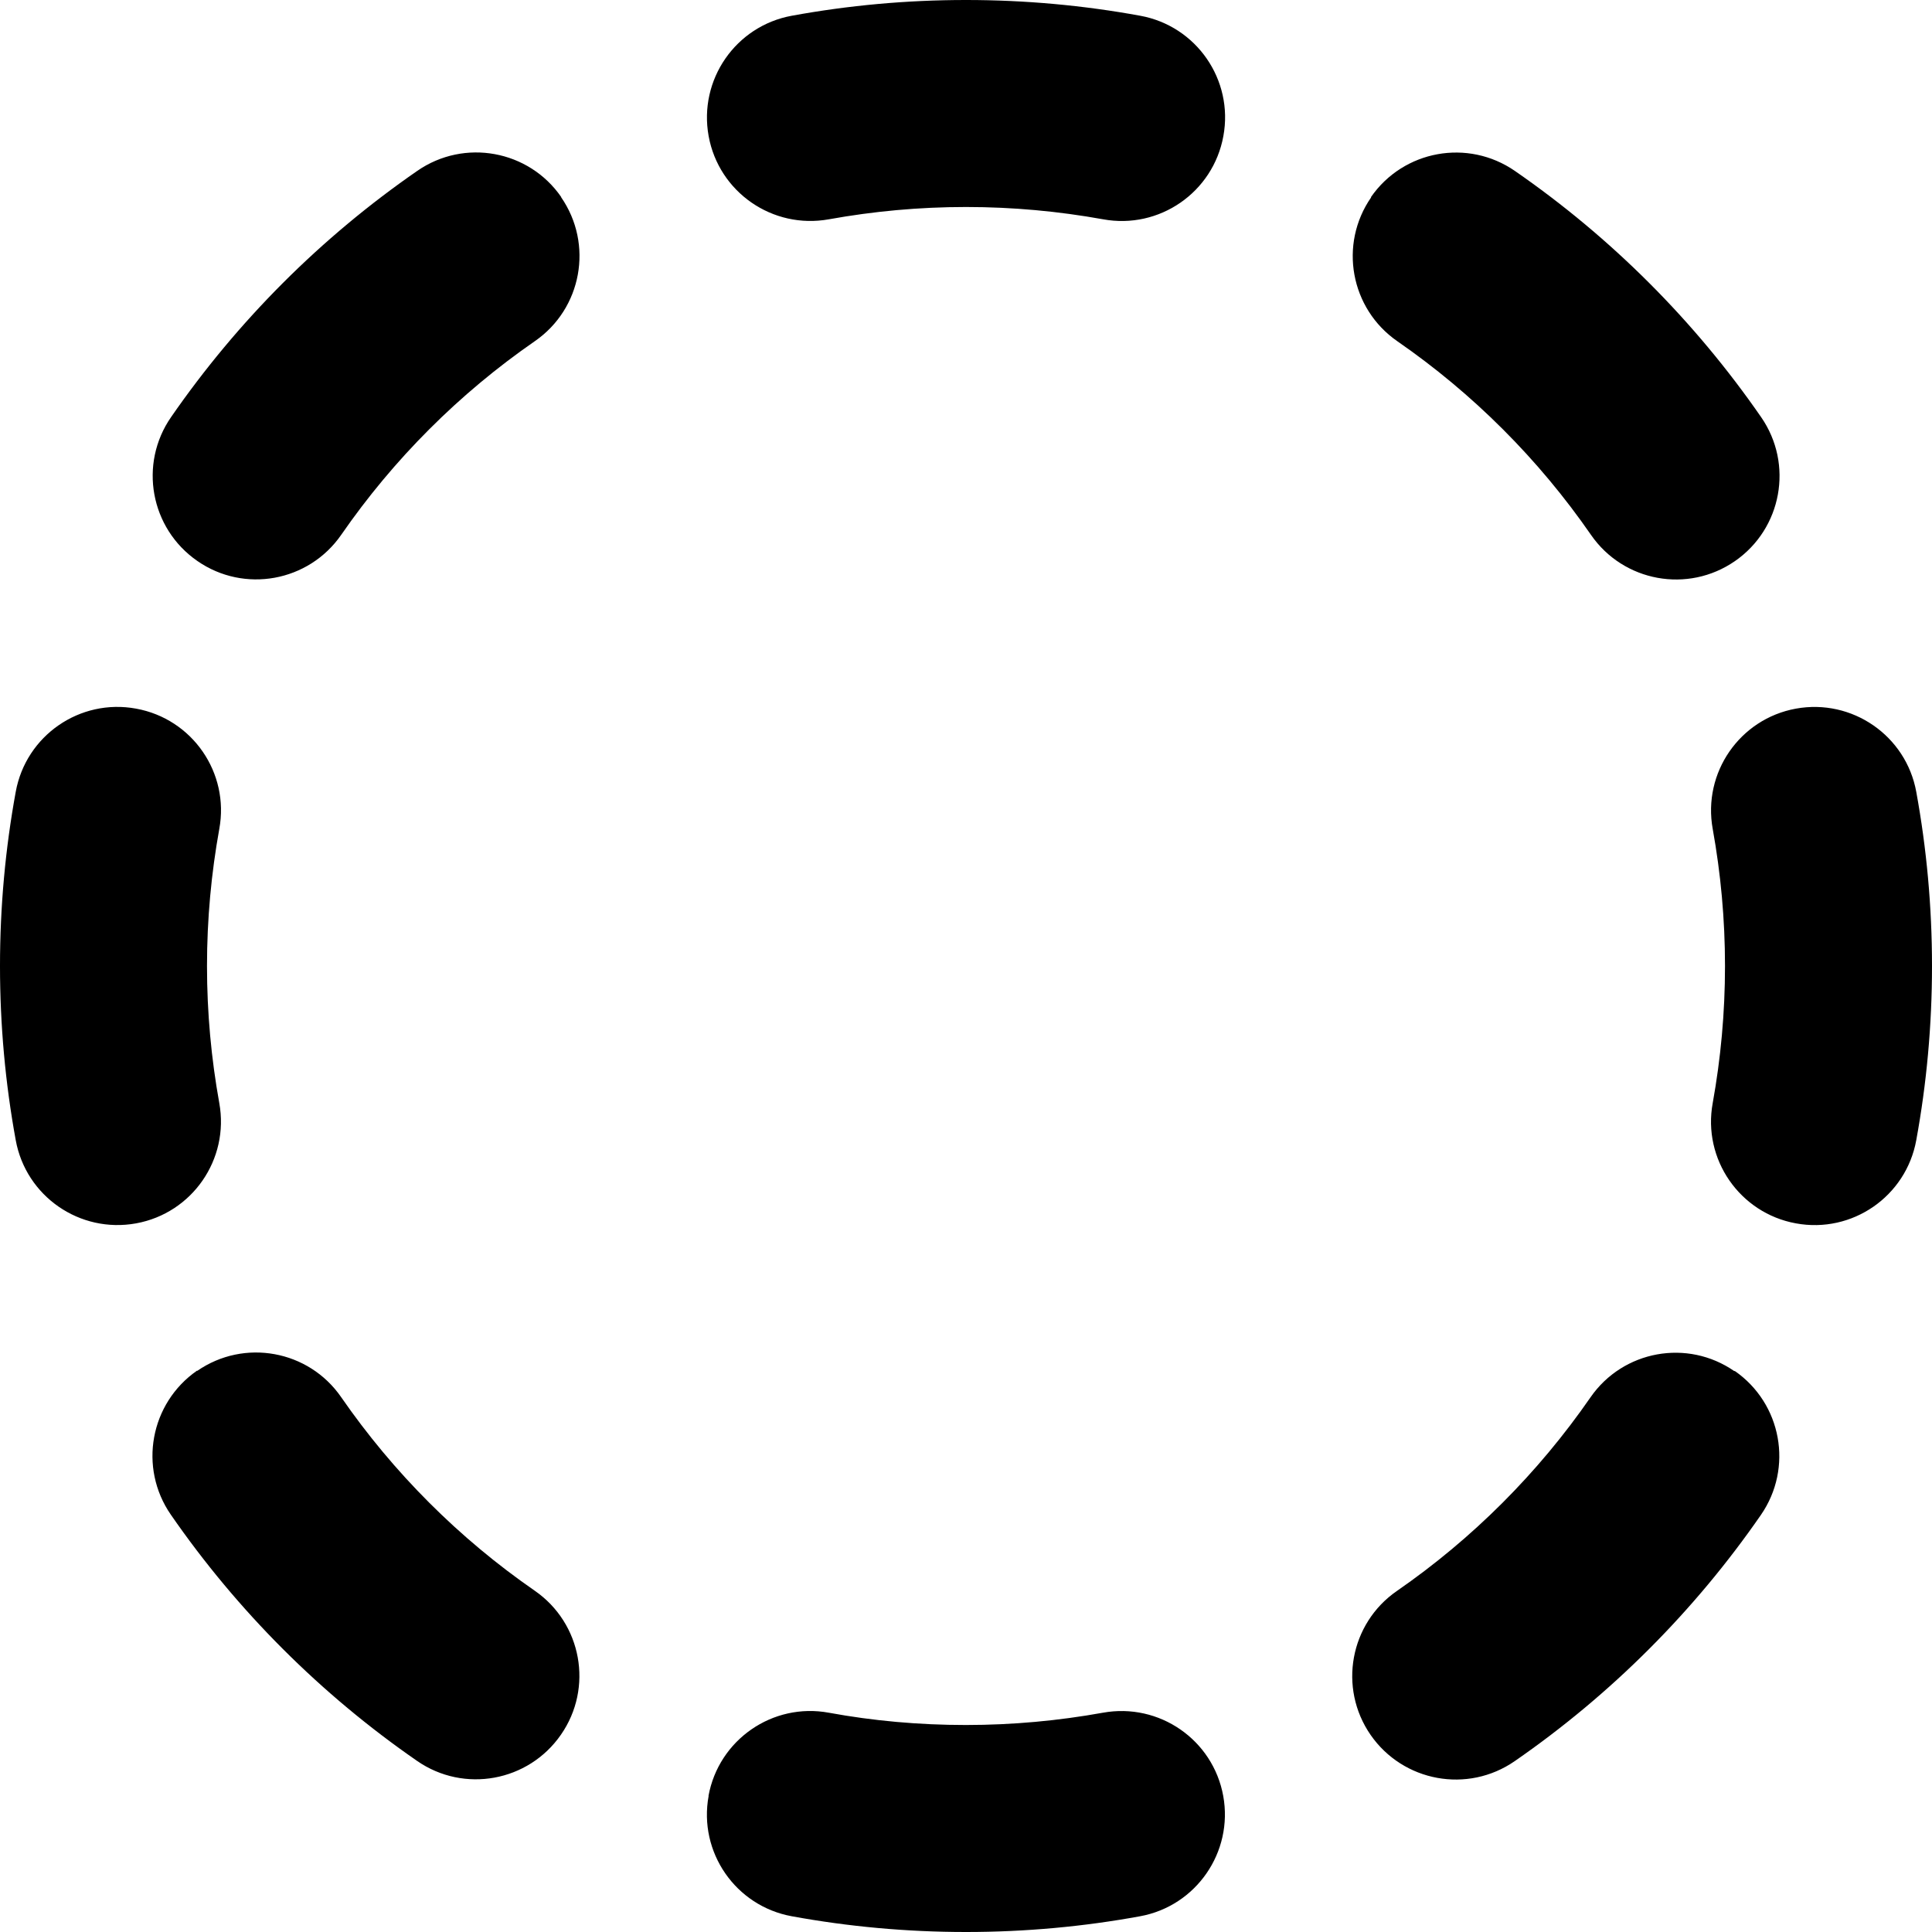 <svg xmlns="http://www.w3.org/2000/svg" fill="none" viewBox="0 0 14 14" id="Select-Circle-Area-1--Streamline-Core"><desc>Select Circle Area 1 Streamline Icon: https://streamlinehq.com</desc><g id="select-circle-area-1--select-area-object-work"><path id="Ellipse 424 (Stroke)" fill="#000000" fill-rule="evenodd" d="M5.738 0.114C6.148 0.039 6.57 0 7 0c0.43 0 0.852 0.039 1.262 0.114 0.408 0.074 0.678 0.465 0.603 0.872 -0.074 0.408 -0.465 0.678 -0.872 0.603C7.671 1.531 7.34 1.5 7 1.5s-0.671 0.031 -0.993 0.089c-0.408 0.074 -0.798 -0.196 -0.872 -0.603 -0.074 -0.408 0.196 -0.798 0.603 -0.872ZM4.066 1.429c0.236 0.341 0.15 0.808 -0.19 1.043 -0.548 0.379 -1.024 0.855 -1.403 1.403 -0.236 0.341 -0.703 0.426 -1.043 0.19 -0.341 -0.236 -0.426 -0.703 -0.19 -1.043 0.482 -0.697 1.087 -1.302 1.784 -1.784 0.341 -0.236 0.808 -0.15 1.043 0.19Zm5.868 0c0.236 -0.341 0.703 -0.426 1.044 -0.19 0.697 0.482 1.302 1.087 1.784 1.784 0.236 0.341 0.15 0.808 -0.19 1.043 -0.341 0.236 -0.808 0.15 -1.043 -0.19 -0.379 -0.548 -0.855 -1.024 -1.403 -1.403 -0.341 -0.236 -0.426 -0.703 -0.19 -1.043ZM0.986 5.135c0.408 0.074 0.678 0.465 0.603 0.872C1.531 6.329 1.5 6.66 1.5 7s0.031 0.671 0.089 0.993c0.074 0.408 -0.196 0.798 -0.603 0.872 -0.408 0.074 -0.798 -0.196 -0.872 -0.603C0.039 7.852 0 7.43 0 7c0 -0.43 0.039 -0.852 0.114 -1.262 0.074 -0.408 0.465 -0.678 0.872 -0.603Zm12.028 0c0.407 -0.074 0.798 0.196 0.872 0.603C13.961 6.148 14 6.57 14 7c0 0.43 -0.039 0.852 -0.114 1.262 -0.074 0.408 -0.465 0.678 -0.872 0.603 -0.407 -0.074 -0.678 -0.465 -0.603 -0.872C12.469 7.671 12.5 7.34 12.5 7s-0.031 -0.671 -0.089 -0.993c-0.074 -0.408 0.196 -0.798 0.603 -0.872ZM1.429 9.934c0.341 -0.236 0.808 -0.15 1.043 0.19 0.379 0.548 0.855 1.024 1.403 1.403 0.341 0.236 0.426 0.703 0.19 1.043 -0.236 0.341 -0.703 0.426 -1.043 0.19 -0.697 -0.482 -1.302 -1.087 -1.784 -1.784 -0.236 -0.341 -0.15 -0.808 0.19 -1.044Zm11.141 0c0.341 0.236 0.426 0.703 0.19 1.044 -0.482 0.697 -1.087 1.302 -1.784 1.784 -0.341 0.236 -0.808 0.15 -1.044 -0.19 -0.236 -0.341 -0.15 -0.808 0.19 -1.043 0.548 -0.379 1.024 -0.855 1.403 -1.403 0.236 -0.341 0.703 -0.426 1.043 -0.19Zm-7.436 3.08c0.074 -0.407 0.465 -0.678 0.872 -0.603 0.321 0.059 0.653 0.089 0.993 0.089s0.671 -0.031 0.993 -0.089c0.408 -0.074 0.798 0.196 0.872 0.603 0.074 0.407 -0.196 0.798 -0.603 0.872C7.852 13.961 7.43 14 7 14c-0.43 0 -0.852 -0.039 -1.262 -0.114 -0.408 -0.074 -0.678 -0.465 -0.603 -0.872Z" clip-rule="evenodd" stroke-width="1"></path></g></svg>
